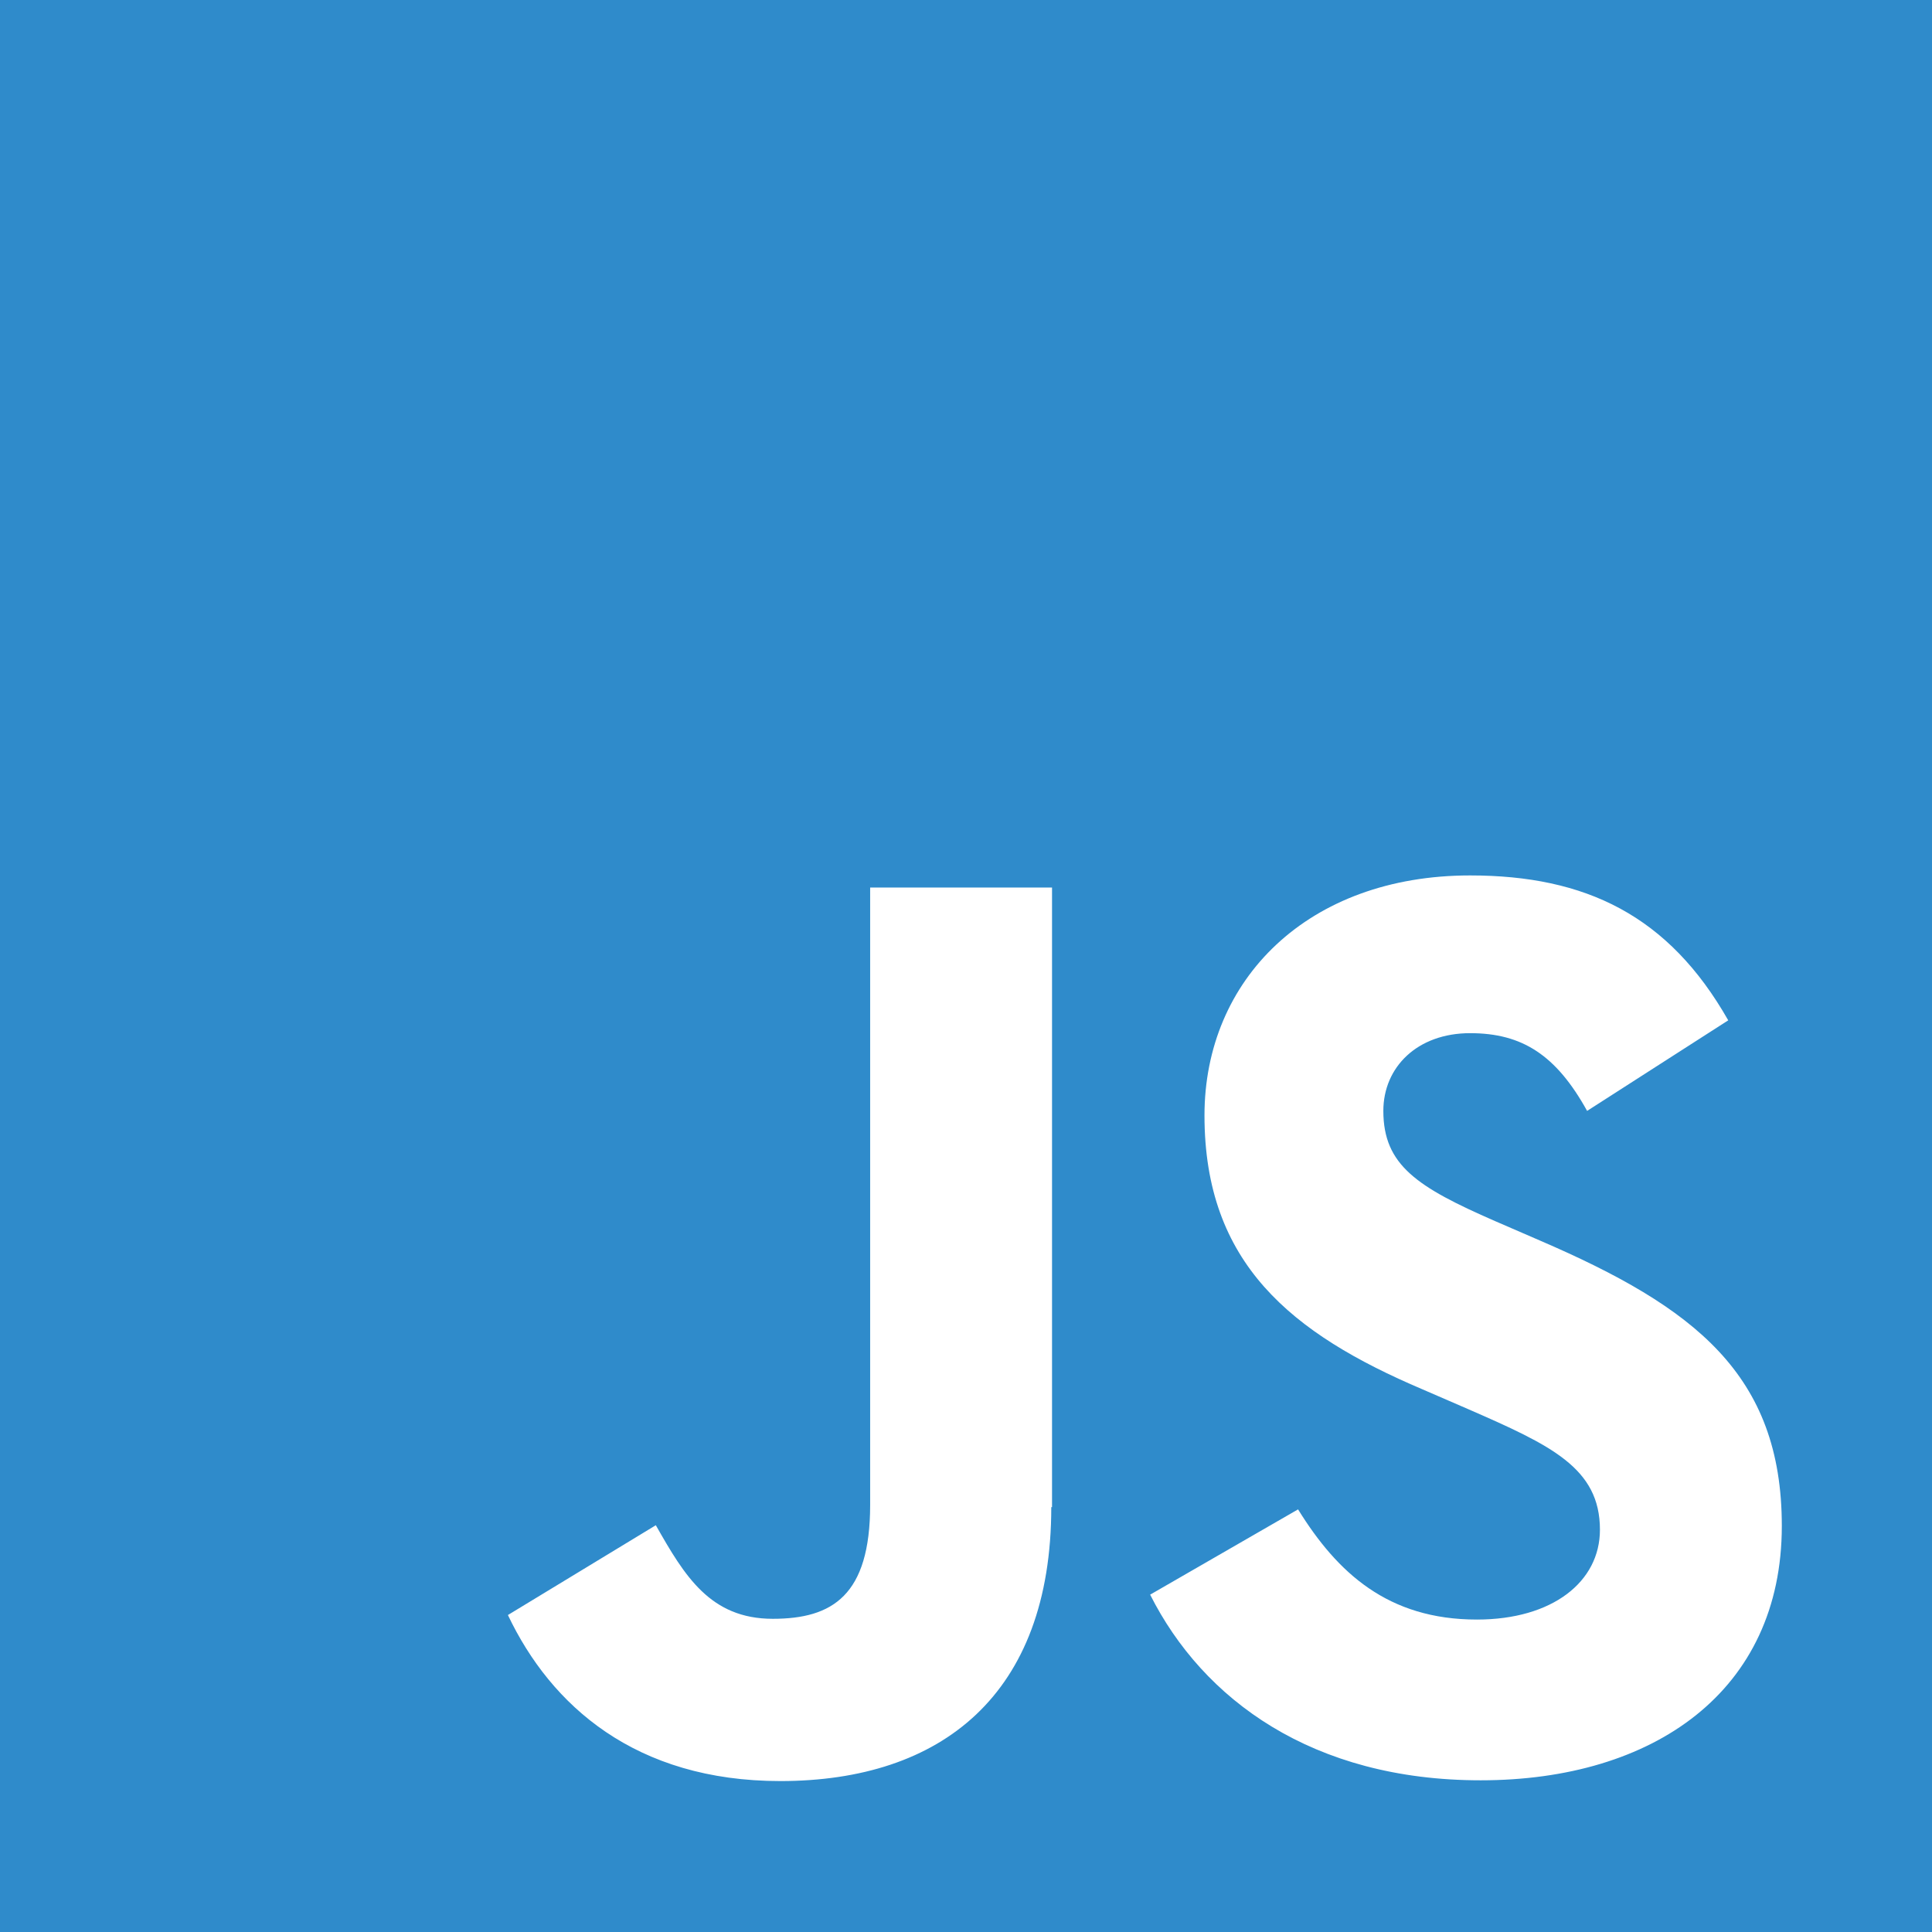 <svg id="javascript-js-seeklogo.com" xmlns="http://www.w3.org/2000/svg" width="256" height="256" viewBox="0 0 256 256">
  <path id="Path_11" data-name="Path 11" d="M0,0V256H256V0ZM139.3,199.7c0,24.9-14.6,36.3-35.9,36.3-19.2,0-30.4-10-36.1-22l19.6-11.9c3.8,6.7,7.2,12.4,15.5,12.4,7.9,0,12.9-3.1,12.9-15.1V117.6h24.1v82.1Zm56.9,36.2c-22.3,0-36.8-10.7-43.8-24.6L172,200c5.2,8.4,11.9,14.6,23.7,14.6,10,0,16.3-5,16.3-11.9,0-8.2-6.5-11.2-17.5-16l-6-2.6c-17.4-7.4-28.9-16.7-28.9-36.3,0-18,13.7-31.8,35.2-31.8,15.3,0,26.3,5.3,34.2,19.2l-18.7,12c-4.1-7.4-8.6-10.3-15.5-10.3-7,0-11.5,4.5-11.5,10.3,0,7.2,4.5,10.1,14.8,14.6l6,2.6c20.4,8.8,32,17.7,32,37.8,0,21.9-17,33.7-39.9,33.7Z" fill="#2f8bcb"/>
</svg>

